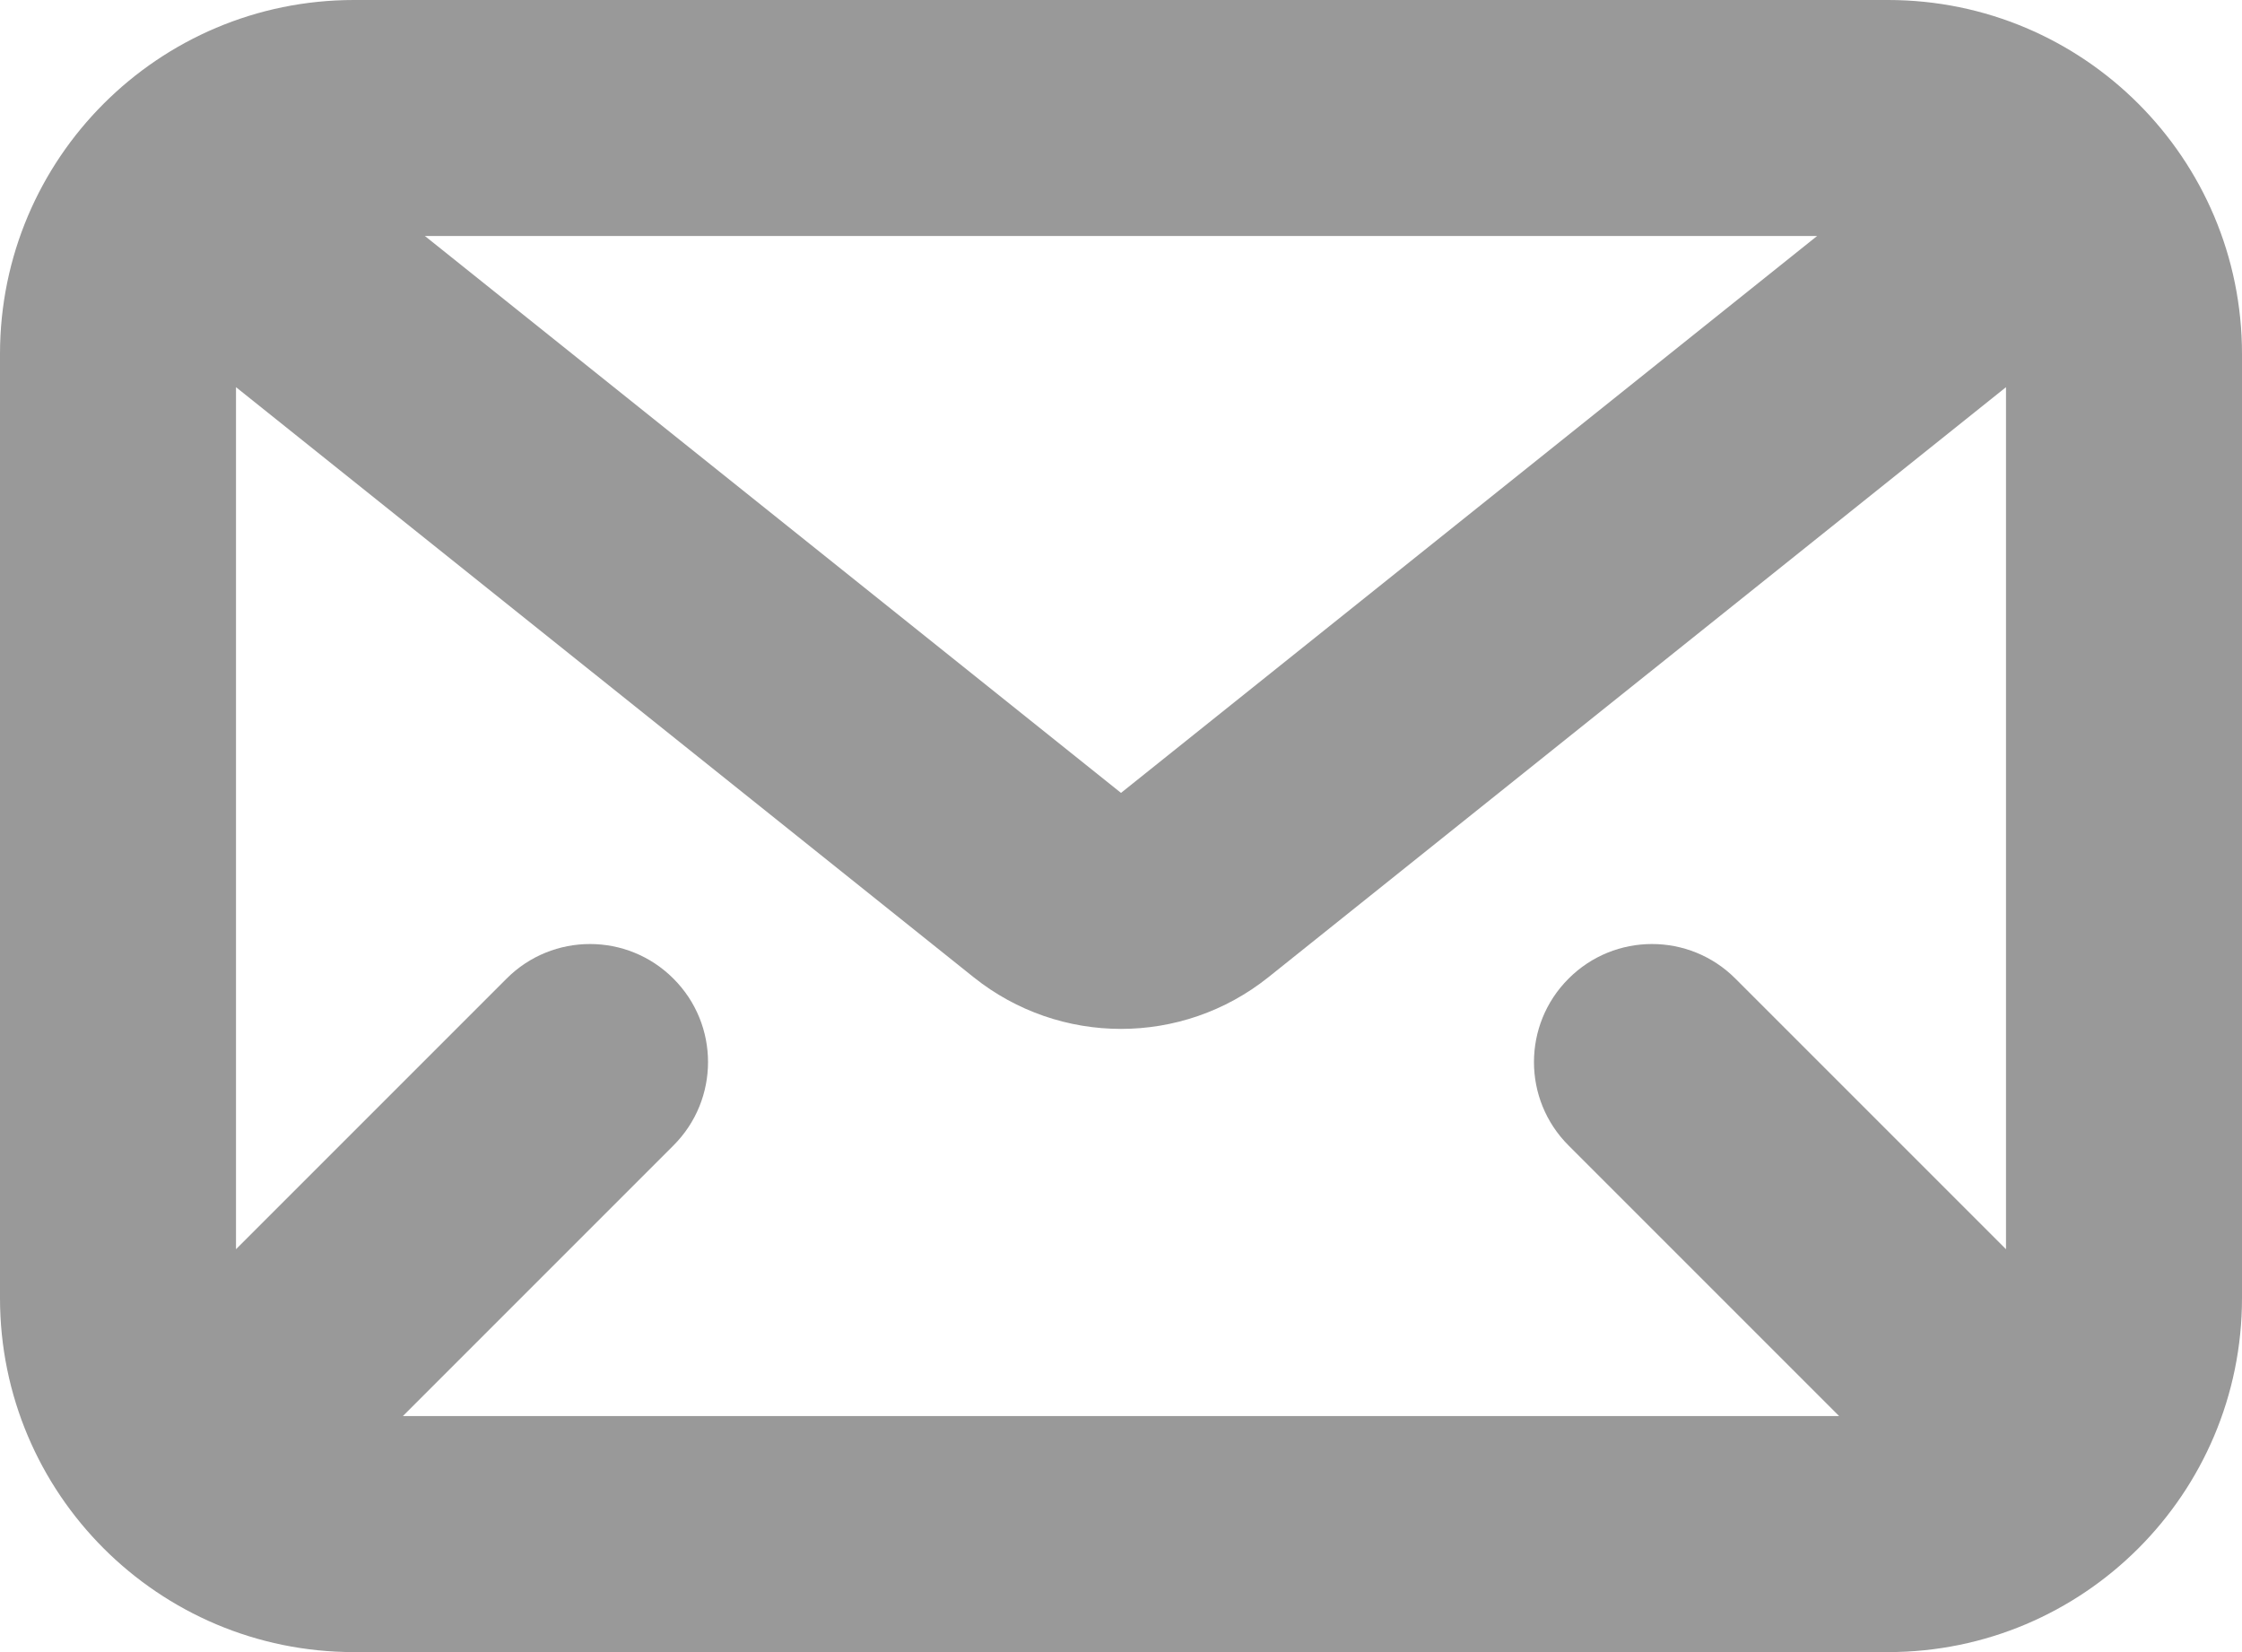 <svg width="19" height="14" viewBox="0 0 19 14" fill="none" xmlns="http://www.w3.org/2000/svg">
<g clip-path="url(#clip0_1_305)">
<path fill-rule="evenodd" clip-rule="evenodd" d="M3 0C1.343 0 0 1.343 0 3V11C0 12.657 1.343 14 3 14H16C17.657 14 19 12.657 19 11V3C19 1.343 17.657 0 16 0H3ZM2 3.281V10.586L4.293 8.293C4.683 7.902 5.317 7.902 5.707 8.293C6.098 8.683 6.098 9.317 5.707 9.707L3.414 12H15.586L13.293 9.707C12.902 9.317 12.902 8.683 13.293 8.293C13.683 7.902 14.317 7.902 14.707 8.293L17 10.586V3.281L10.749 8.281C10.019 8.865 8.981 8.865 8.251 8.281L2 3.281ZM15.399 2H3.601L9.5 6.719L15.399 2Z" fill="#999999"/>
</g>
<defs>
<clipPath id="clip0_1_305">
<rect width="19" height="14" fill="white"/>
</clipPath>
</defs>
</svg>
